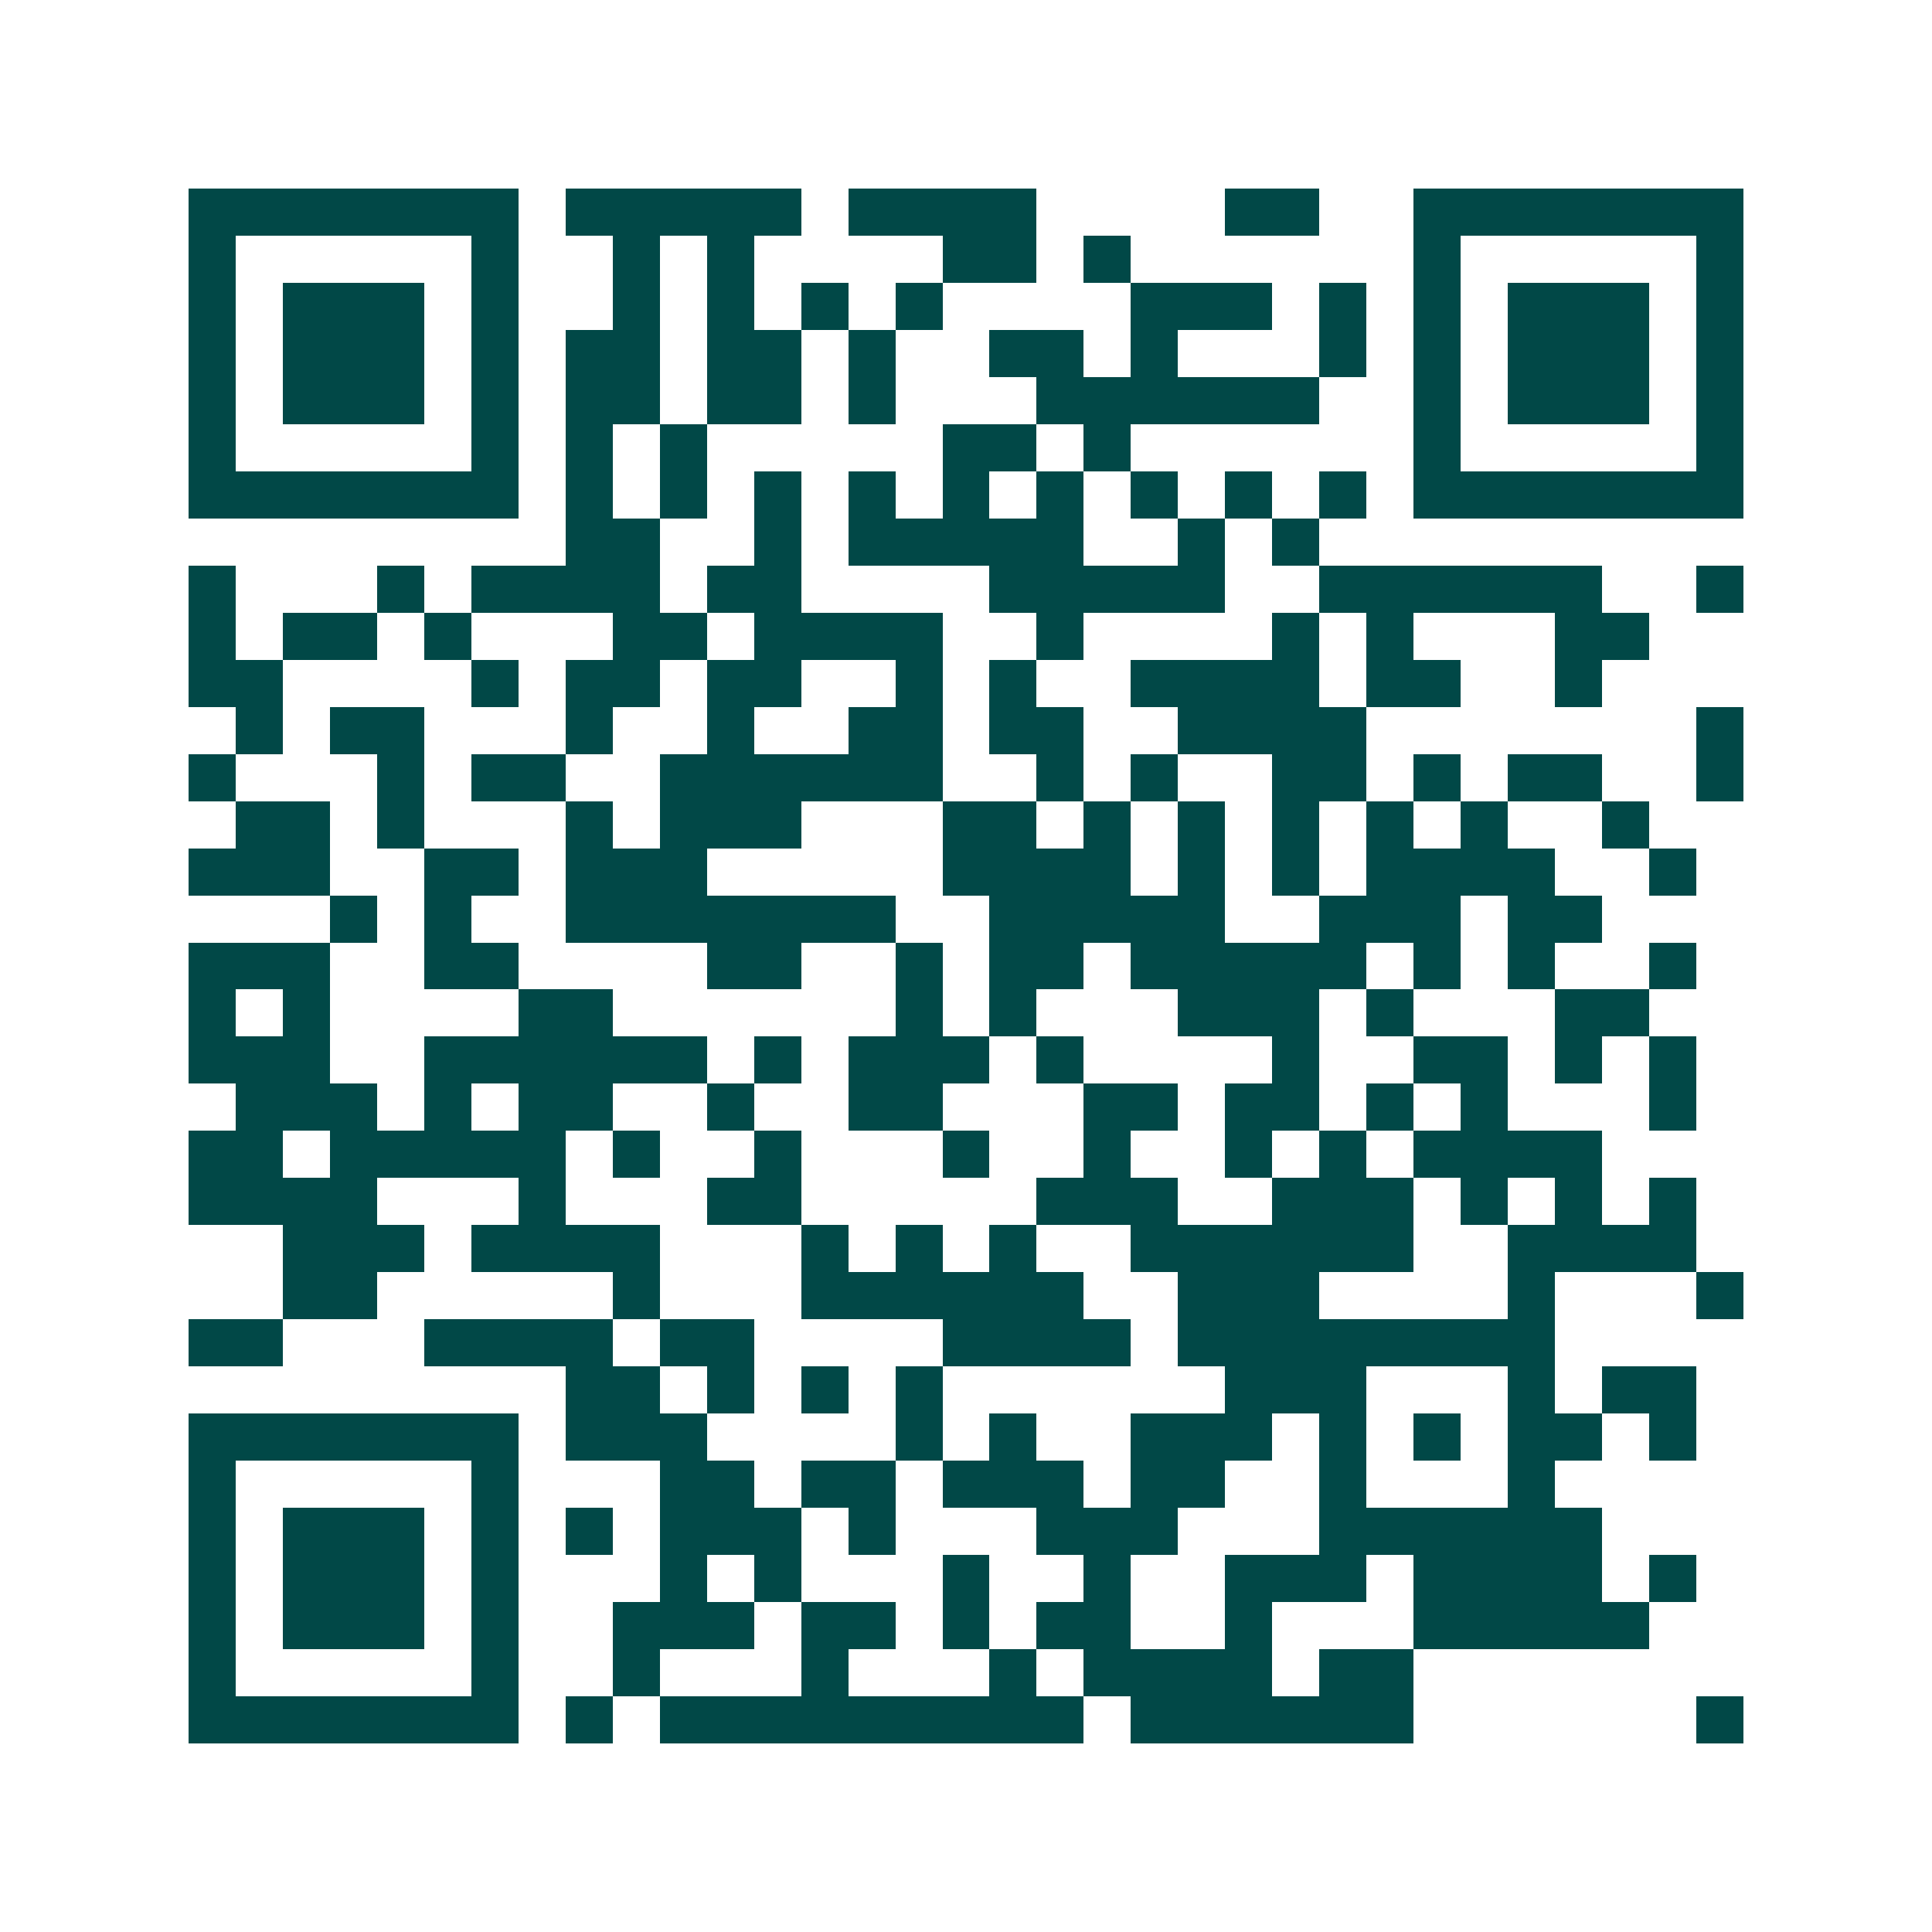 <svg xmlns="http://www.w3.org/2000/svg" width="200" height="200" viewBox="0 0 41 41" shape-rendering="crispEdges"><path fill="#ffffff" d="M0 0h41v41H0z"/><path stroke="#014847" d="M4 4.5h7m1 0h5m1 0h4m4 0h2m2 0h7M4 5.5h1m5 0h1m2 0h1m1 0h1m4 0h2m1 0h1m6 0h1m5 0h1M4 6.5h1m1 0h3m1 0h1m2 0h1m1 0h1m1 0h1m1 0h1m4 0h3m1 0h1m1 0h1m1 0h3m1 0h1M4 7.5h1m1 0h3m1 0h1m1 0h2m1 0h2m1 0h1m2 0h2m1 0h1m3 0h1m1 0h1m1 0h3m1 0h1M4 8.5h1m1 0h3m1 0h1m1 0h2m1 0h2m1 0h1m3 0h6m2 0h1m1 0h3m1 0h1M4 9.5h1m5 0h1m1 0h1m1 0h1m5 0h2m1 0h1m6 0h1m5 0h1M4 10.5h7m1 0h1m1 0h1m1 0h1m1 0h1m1 0h1m1 0h1m1 0h1m1 0h1m1 0h1m1 0h7M12 11.5h2m2 0h1m1 0h5m2 0h1m1 0h1M4 12.5h1m3 0h1m1 0h4m1 0h2m4 0h5m2 0h6m2 0h1M4 13.5h1m1 0h2m1 0h1m3 0h2m1 0h4m2 0h1m4 0h1m1 0h1m3 0h2M4 14.5h2m4 0h1m1 0h2m1 0h2m2 0h1m1 0h1m2 0h4m1 0h2m2 0h1M5 15.5h1m1 0h2m3 0h1m2 0h1m2 0h2m1 0h2m2 0h4m7 0h1M4 16.5h1m3 0h1m1 0h2m2 0h6m2 0h1m1 0h1m2 0h2m1 0h1m1 0h2m2 0h1M5 17.5h2m1 0h1m3 0h1m1 0h3m3 0h2m1 0h1m1 0h1m1 0h1m1 0h1m1 0h1m2 0h1M4 18.5h3m2 0h2m1 0h3m5 0h4m1 0h1m1 0h1m1 0h4m2 0h1M7 19.5h1m1 0h1m2 0h7m2 0h5m2 0h3m1 0h2M4 20.5h3m2 0h2m4 0h2m2 0h1m1 0h2m1 0h5m1 0h1m1 0h1m2 0h1M4 21.5h1m1 0h1m4 0h2m6 0h1m1 0h1m3 0h3m1 0h1m3 0h2M4 22.5h3m2 0h6m1 0h1m1 0h3m1 0h1m4 0h1m2 0h2m1 0h1m1 0h1M5 23.5h3m1 0h1m1 0h2m2 0h1m2 0h2m3 0h2m1 0h2m1 0h1m1 0h1m3 0h1M4 24.5h2m1 0h5m1 0h1m2 0h1m3 0h1m2 0h1m2 0h1m1 0h1m1 0h4M4 25.5h4m3 0h1m3 0h2m5 0h3m2 0h3m1 0h1m1 0h1m1 0h1M6 26.5h3m1 0h4m3 0h1m1 0h1m1 0h1m2 0h6m2 0h4M6 27.5h2m5 0h1m3 0h6m2 0h3m4 0h1m3 0h1M4 28.5h2m3 0h4m1 0h2m4 0h4m1 0h8M12 29.5h2m1 0h1m1 0h1m1 0h1m6 0h3m3 0h1m1 0h2M4 30.5h7m1 0h3m4 0h1m1 0h1m2 0h3m1 0h1m1 0h1m1 0h2m1 0h1M4 31.5h1m5 0h1m3 0h2m1 0h2m1 0h3m1 0h2m2 0h1m3 0h1M4 32.5h1m1 0h3m1 0h1m1 0h1m1 0h3m1 0h1m3 0h3m3 0h6M4 33.5h1m1 0h3m1 0h1m3 0h1m1 0h1m3 0h1m2 0h1m2 0h3m1 0h4m1 0h1M4 34.5h1m1 0h3m1 0h1m2 0h3m1 0h2m1 0h1m1 0h2m2 0h1m3 0h5M4 35.5h1m5 0h1m2 0h1m3 0h1m3 0h1m1 0h4m1 0h2M4 36.5h7m1 0h1m1 0h9m1 0h6m6 0h1"/></svg>
